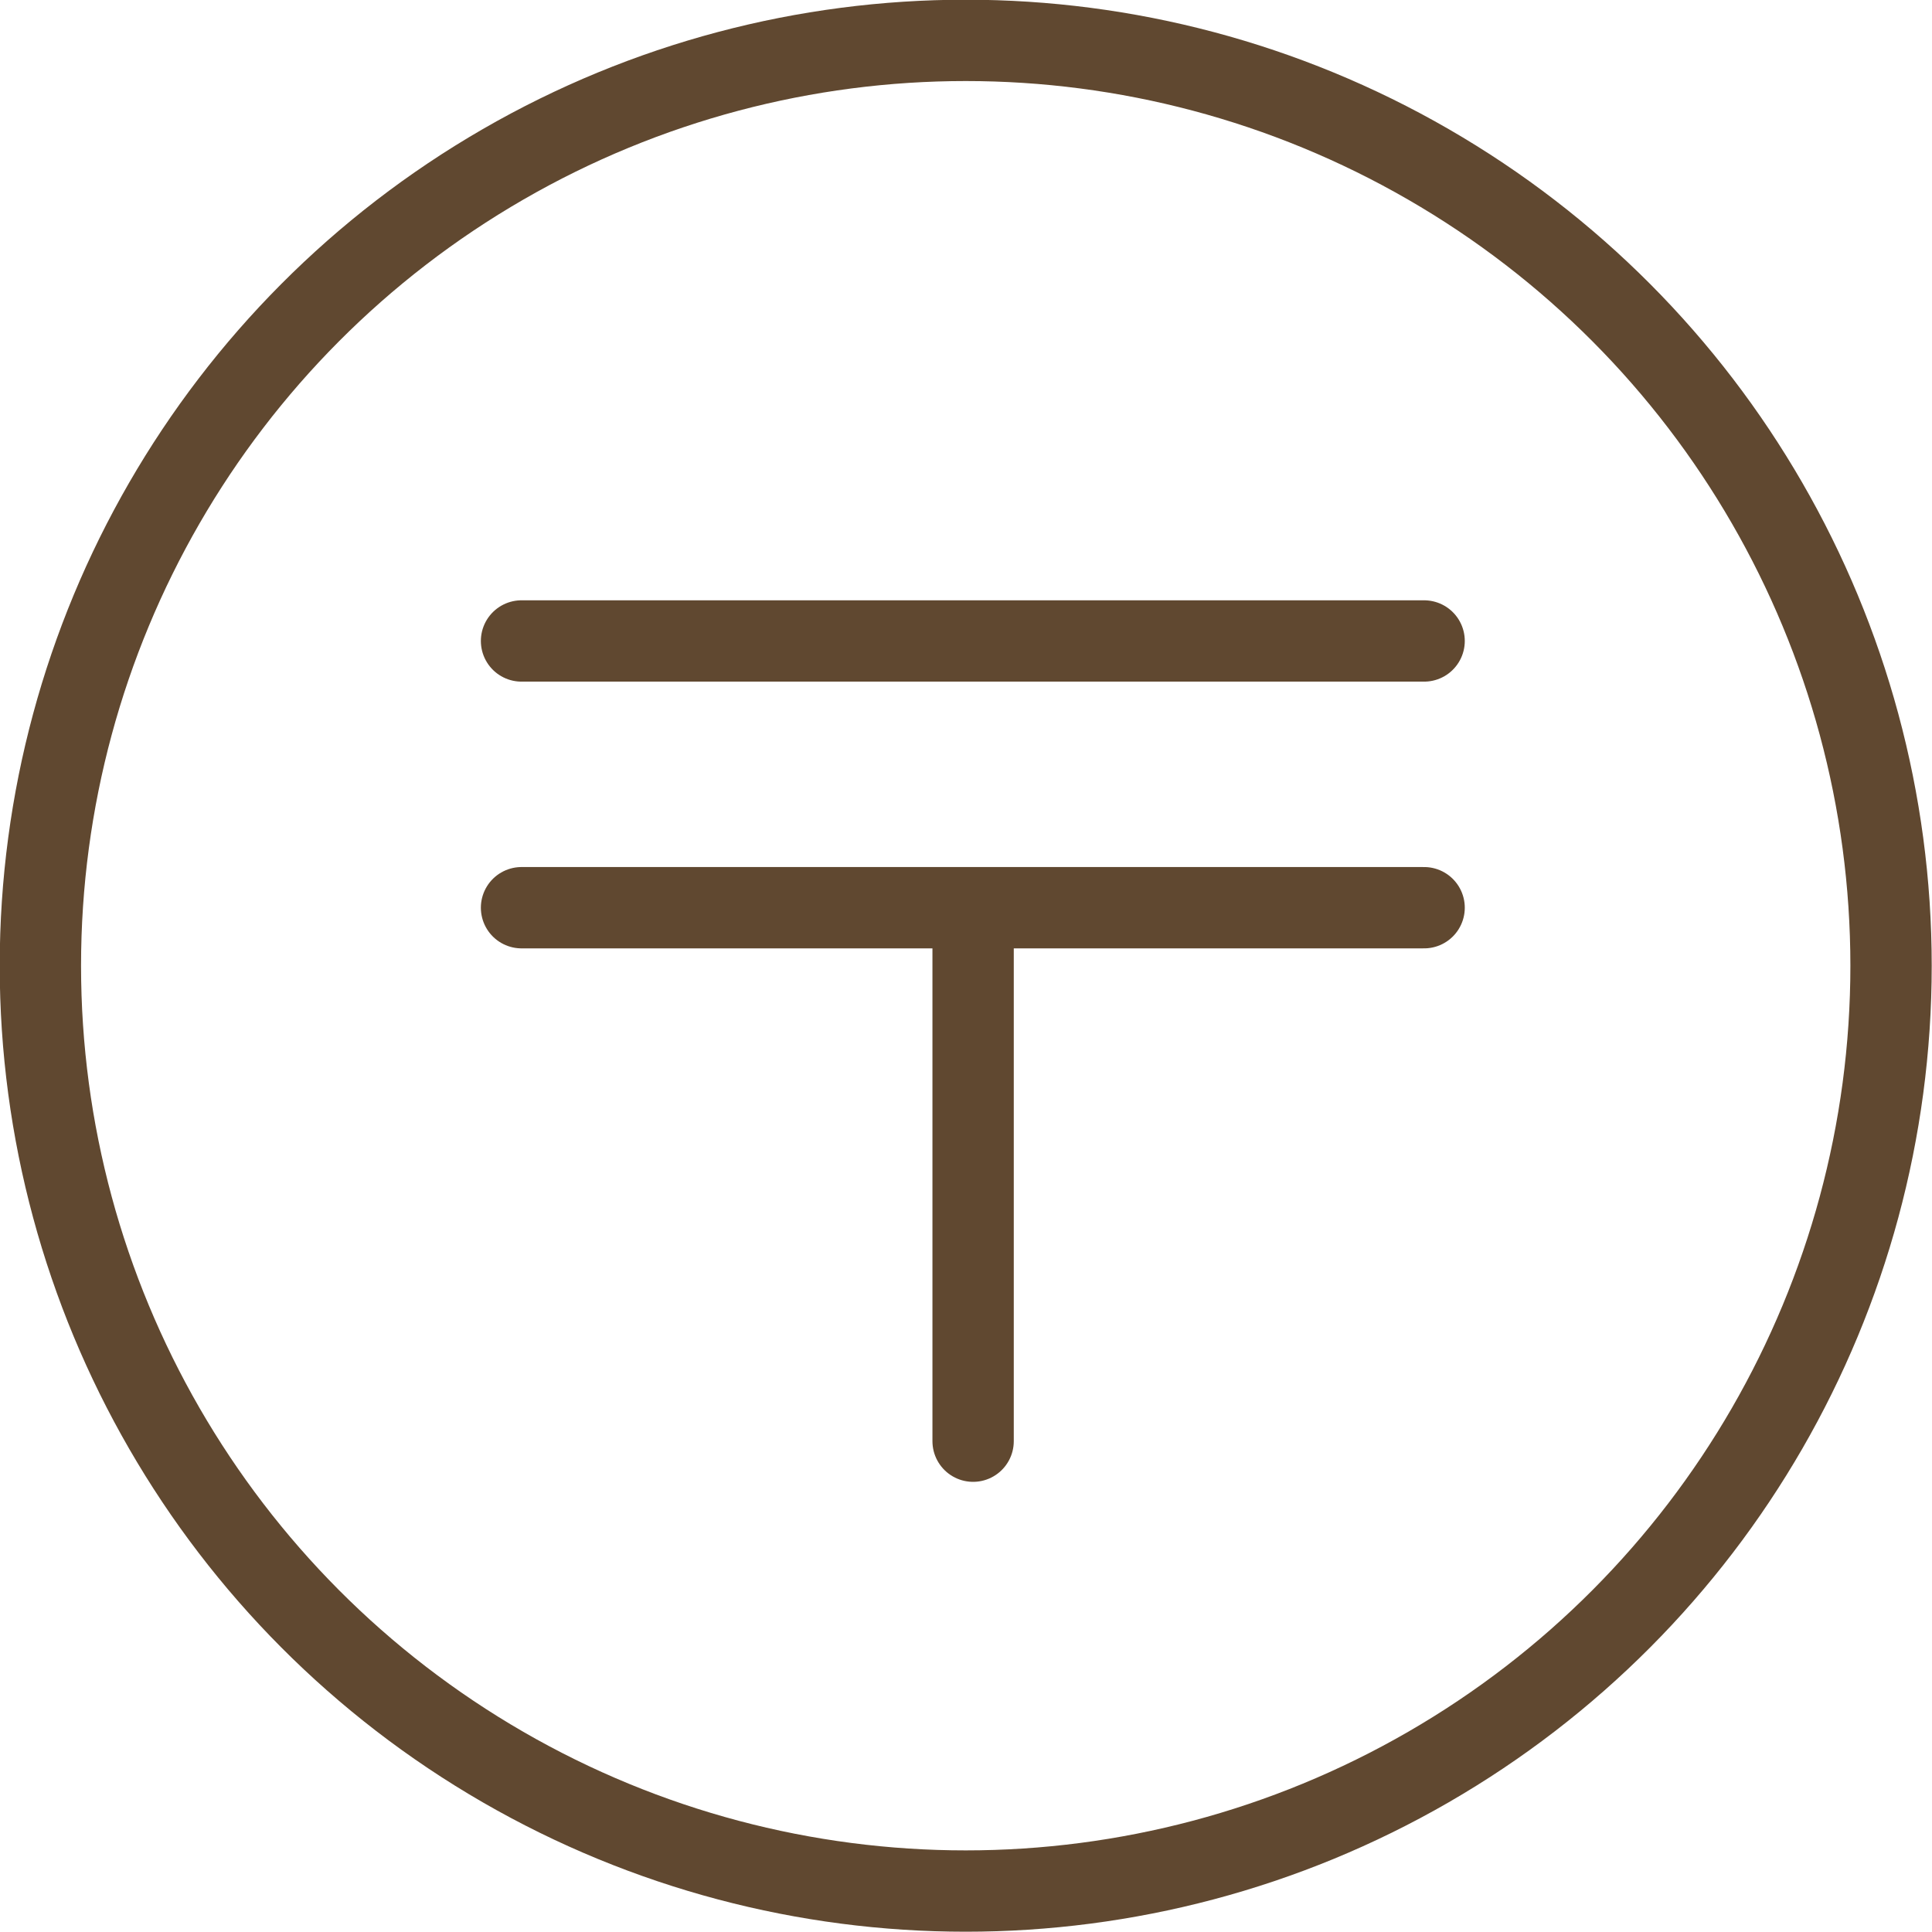 <?xml version="1.0" encoding="UTF-8"?>
<svg id="_レイヤー_2" data-name="レイヤー_2" xmlns="http://www.w3.org/2000/svg" width="33.97" height="33.97" viewBox="0 0 33.97 33.97">
  <defs>
    <style>
      .cls-1 {
        fill: none;
        stroke: #604830;
        stroke-linecap: round;
        stroke-linejoin: round;
        stroke-width: 1.43px;
      }
    </style>
  </defs>
  <g id="_テキスト" data-name="テキスト">
    <g>
      <circle class="cls-1" cx="16.98" cy="16.98" r="16.27"/>
      <g>
        <line class="cls-1" x1="9.17" y1="11.27" x2="25.04" y2="11.27"/>
        <line class="cls-1" x1="9.17" y1="15.96" x2="25.04" y2="15.96"/>
        <line class="cls-1" x1="17.11" y1="25.34" x2="17.11" y2="16.32"/>
      </g>
    </g>
  </g>
</svg>